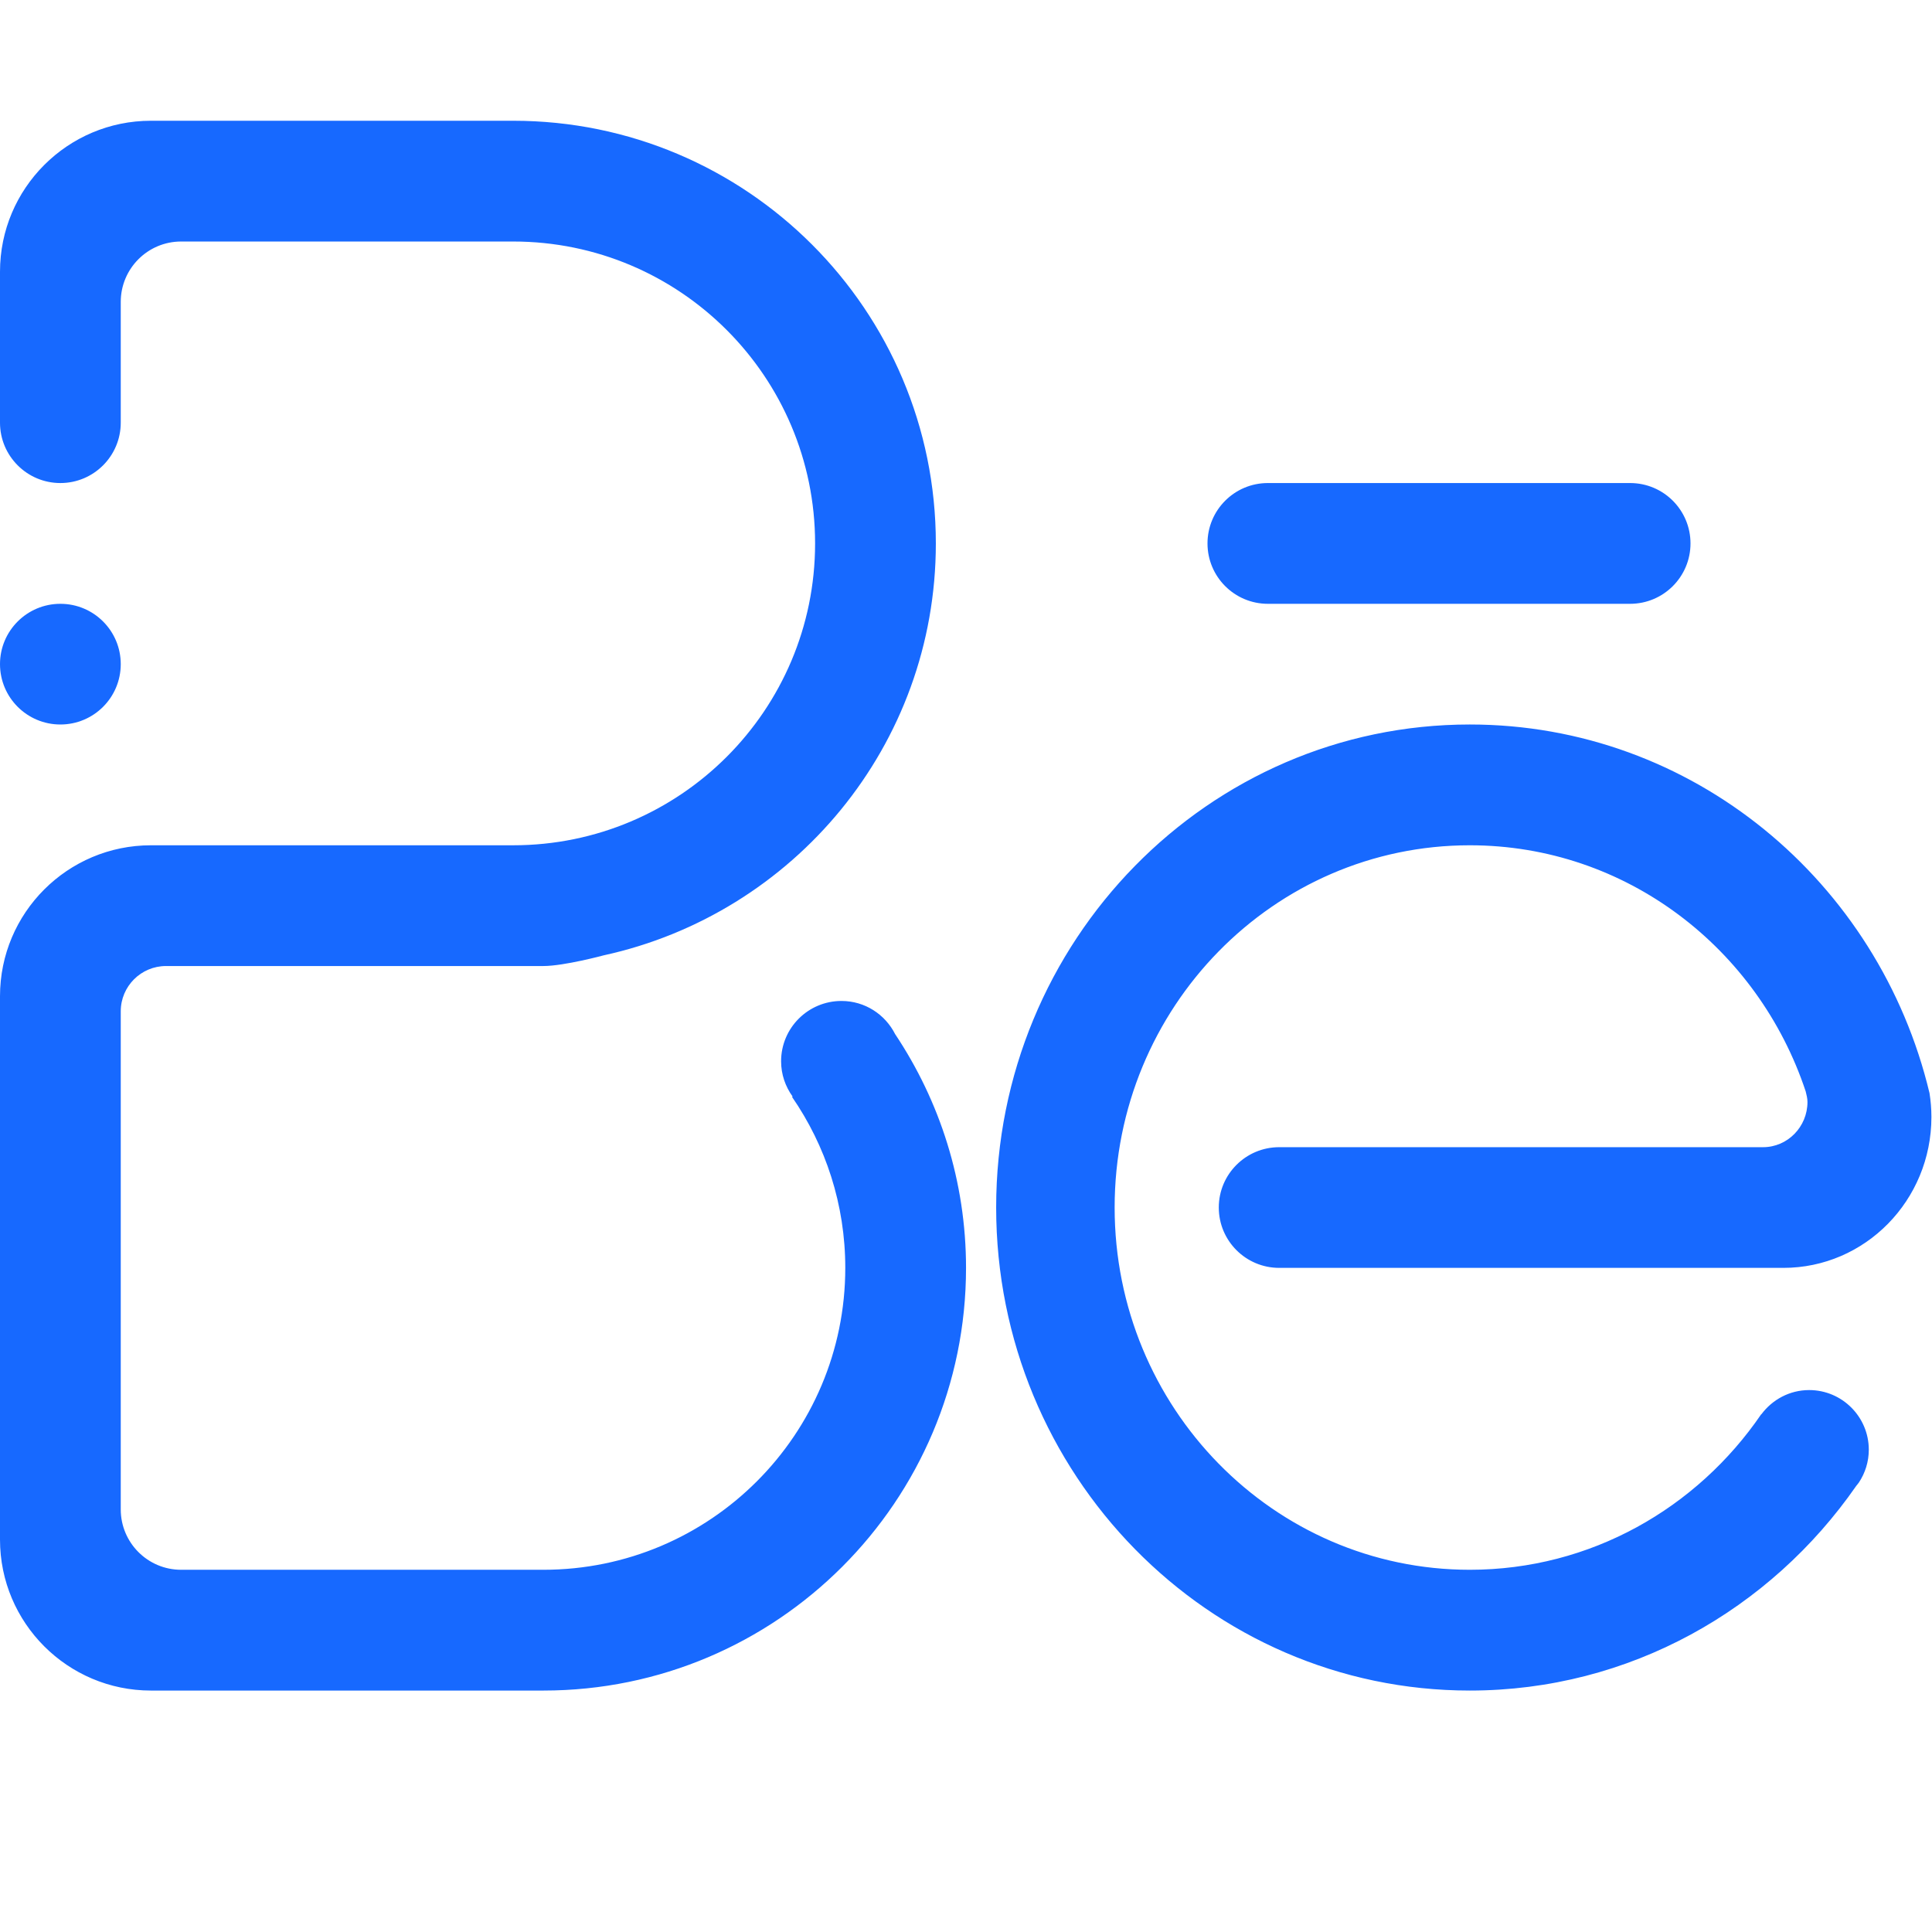 <?xml version="1.0" encoding="utf-8"?>
<!-- Generator: Adobe Illustrator 16.0.0, SVG Export Plug-In . SVG Version: 6.00 Build 0)  -->
<!DOCTYPE svg PUBLIC "-//W3C//DTD SVG 1.1//EN" "http://www.w3.org/Graphics/SVG/1.1/DTD/svg11.dtd">
<svg version="1.1" id="Layer_9" xmlns="http://www.w3.org/2000/svg" xmlns:xlink="http://www.w3.org/1999/xlink" x="0px" y="0px"
	 width="512px" height="512px" viewBox="0 0 512 512" enable-background="new 0 0 512 512" xml:space="preserve">
<path fill-rule="evenodd" clip-rule="evenodd" fill="#1769FF" d="M472.609,336H339c-8.828,0-16.008-7.156-16.008-16
	c0-8.828,7.18-15.984,16.008-15.984h128.227c6.492,0,11.773-5.383,11.773-12c0-0.969-0.258-1.867-0.469-2.766
	c-12.578-37.922-47.594-65.242-89.016-65.242c-51.992,0-94.125,42.984-94.125,95.992c0,53.031,42.133,96.008,94.125,96.008
	c32,0,60.219-16.336,77.227-41.219l0.039,0.016c2.891-3.875,7.461-6.422,12.664-6.422c8.719,0,15.805,7.086,15.805,15.805
	c0,3.211-0.969,6.188-2.617,8.68c-0.219,0.328-0.469,0.594-0.703,0.898c-22.727,32.758-60.062,54.25-102.414,54.25
	c-69.32,0-125.523-57.32-125.523-128.016c0-70.68,56.203-128,125.523-128c59.055,0,108.461,41.656,121.828,97.703
	c0.32,2.039,0.5,4.156,0.5,6.312C511.844,318.102,494.281,336,472.609,336L472.609,336z M431.992,160.016H336
	c-8.844,0-16-7.176-16-16c0-8.844,7.156-16.004,16-16.004h95.992c8.852,0,16.008,7.16,16.008,16.004
	C448,152.84,440.844,160.016,431.992,160.016L431.992,160.016z M16,160.016c8.844,0,16,7.156,16,15.984c0,8.844-7.156,16-16,16
	c-8.828,0-16-7.156-16-16C0,167.172,7.172,160.016,16,160.016L16,160.016z M223,265.266c6.227,0,11.57,3.57,14.211,8.773
	c11.836,17.742,18.797,39.039,18.797,61.961c0,61.859-50.156,112.016-112.008,112.016h-24.008h-7.984H40
	c-22.078,0-40-17.922-40-40.008v-144c0-22.102,17.922-40,40-40h87.992h8c44.188,0,80.016-35.809,80.016-79.992
	c0-44.188-35.828-80.012-80.016-80.012h-23.984H48c-8.844,0-16,7.176-16,16.004v32.004c0,8.824-7.156,16-16,16
	c-8.828,0-16-7.176-16-16V72.004C0,49.922,17.922,32,40,32h72.008h7.984h16c61.859,0,112.016,50.16,112.016,112.016
	c0,53.582-37.727,98.164-88.008,109.156c0,0-10.531,2.836-16,2.836h-16.008h-15.984H44c-6.617,0-12,5.367-12,12v132
	c0,8.828,7.156,16,16,16h64.008H144c44.18,0,80.008-35.82,80.008-80.008c0-16.828-5.219-32.414-14.102-45.297l0.141-0.109
	c-1.898-2.633-3.047-5.844-3.047-9.344C207,272.422,214.156,265.266,223,265.266L223,265.266z"/>
</svg>
